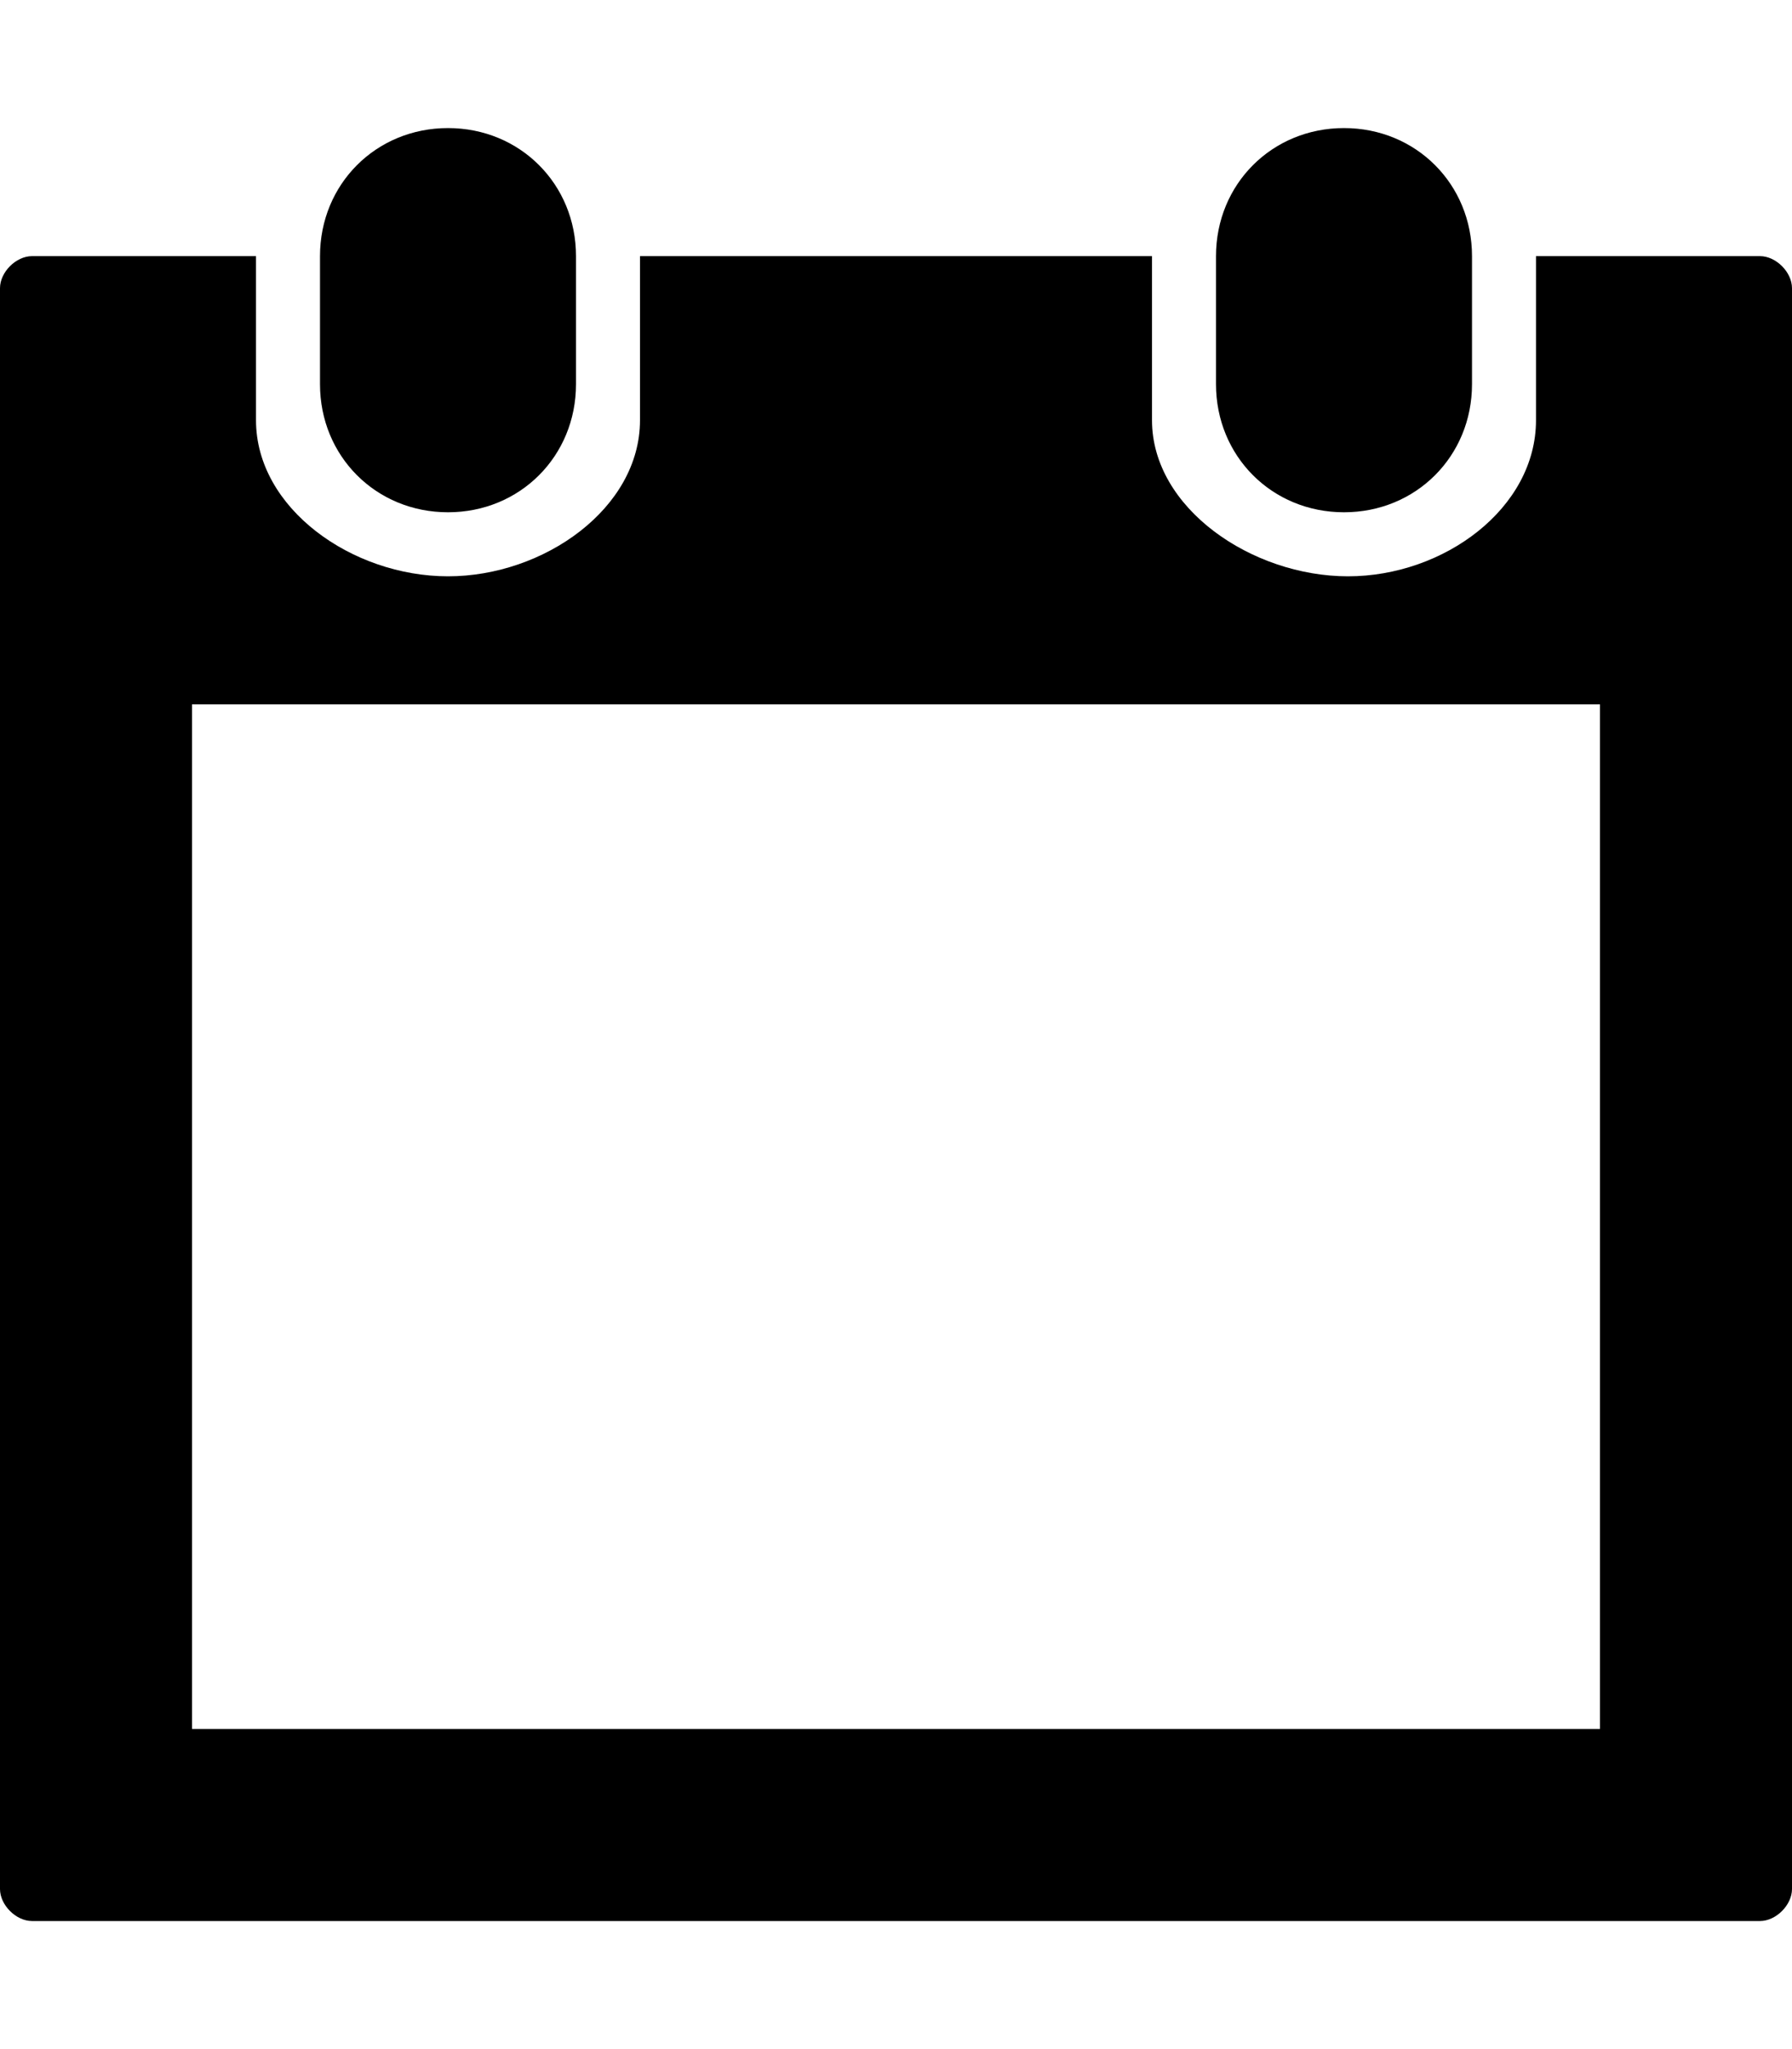 <svg version="1.1" xmlns="http://www.w3.org/2000/svg" xmlns:xlink="http://www.w3.org/1999/xlink" id="calendar" viewBox="0 0 448 512"><path d="M112 128c-18 0-32-14-32-32V64c0-18 14-32 32-32s32 14 32 32v32c0 18-14 32-32 32zm224 0c-18 0-32-14-32-32V64c0-18 14-32 32-32s32 14 32 32v32c0 18-14 32-32 32zm104-64c4 0 8 4 8 8v400c0 4-4 8-8 8H8c-4 0-8-4-8-8V72c0-4 4-8 8-8h56v41c0 22 24 39 48 39s48-17 48-39V64h128v41c0 22 25 39 49 39s47-17 47-39V64h56zm-40 368V176H48v256h352z"/></svg>
